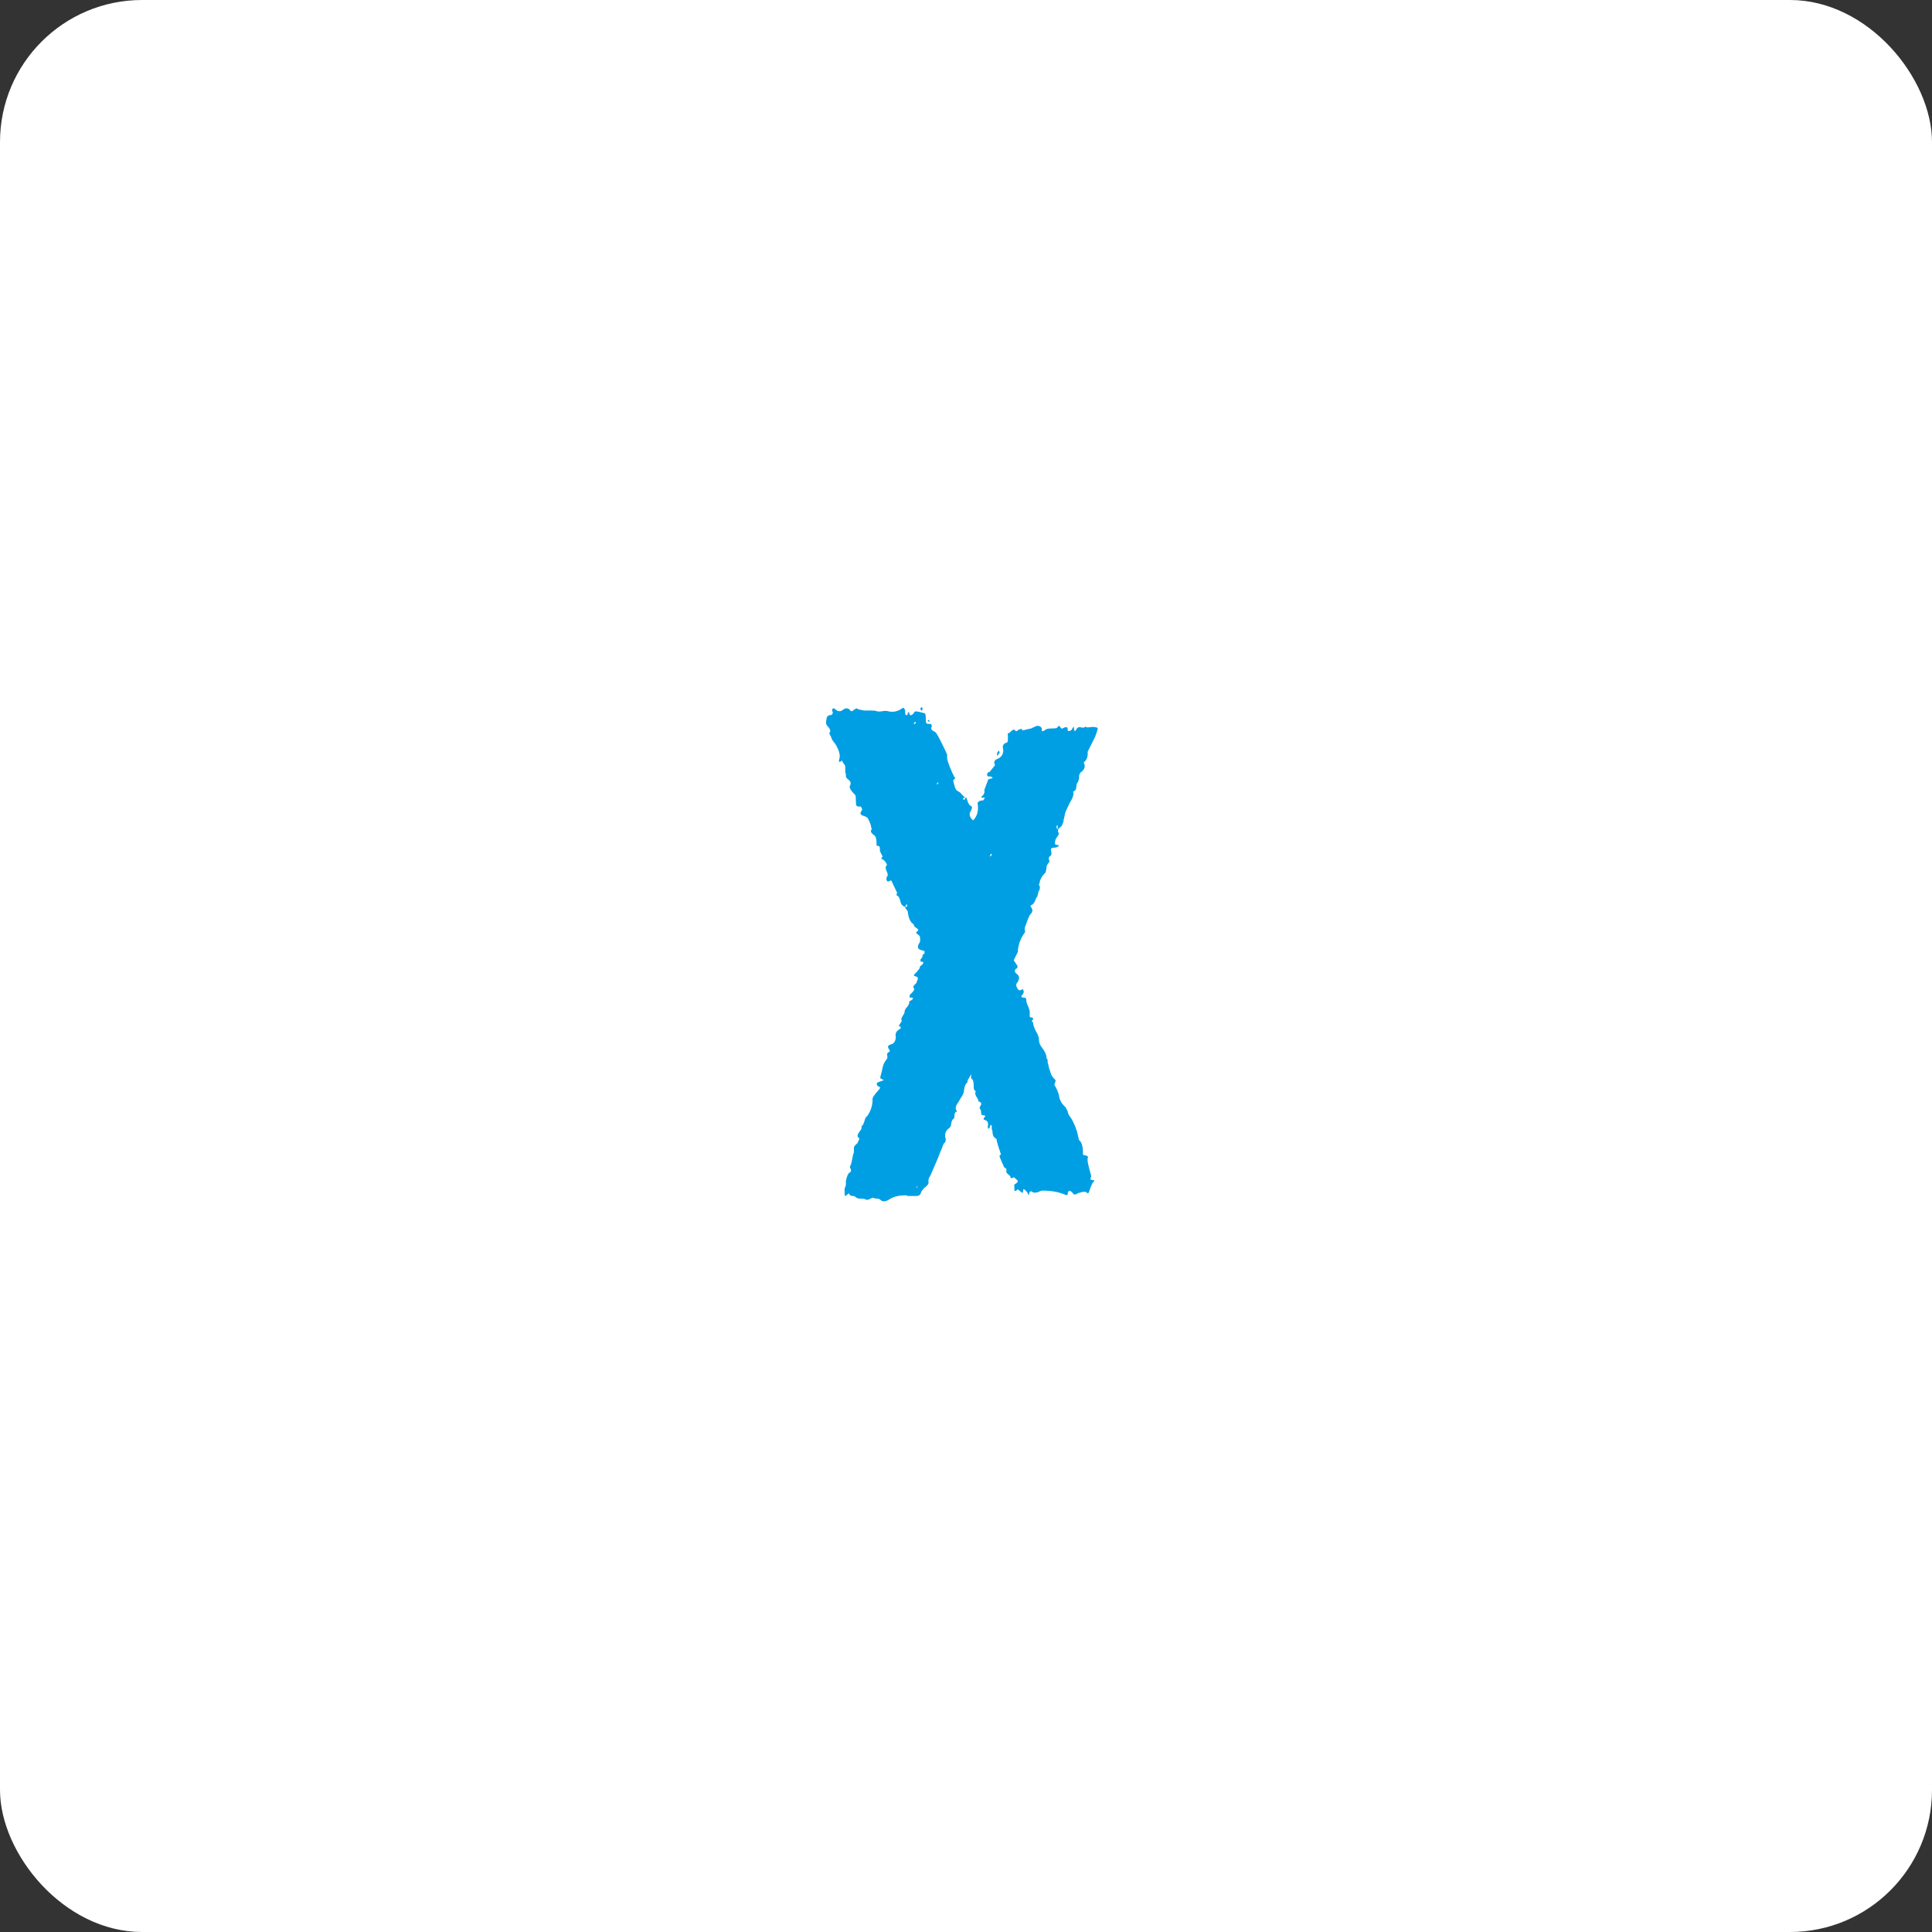 <svg width="68" height="68" viewBox="0 0 68 68" fill="none" xmlns="http://www.w3.org/2000/svg">
<rect x="0" y="0" width="68" height="68" fill="#333333" stroke="none"/>
<rect width="68" height="68" rx="5" fill="white"/>
<path d="M32.656 25.359C32.656 25.359 32.656 25.367 32.656 25.383C32.672 25.383 32.68 25.391 32.68 25.406L32.727 25.383L32.703 25.359L32.68 25.336L32.656 25.359ZM32.445 25.008C32.414 25.008 32.398 24.984 32.398 24.938L32.422 24.891C32.453 24.891 32.469 24.906 32.469 24.938C32.469 24.984 32.461 25.008 32.445 25.008ZM34.859 30.141L34.906 30.094C34.906 30.047 34.891 30.039 34.859 30.07C34.859 30.07 34.859 30.078 34.859 30.094L34.836 30.141H34.859ZM32.984 27.562C32.984 27.562 32.984 27.57 32.984 27.586L32.961 27.609H32.984L33.031 27.562C33.031 27.531 33.016 27.531 32.984 27.562ZM32.188 25.43C32.188 25.43 32.18 25.438 32.164 25.453V25.477H32.211L32.234 25.43C32.234 25.398 32.219 25.398 32.188 25.43ZM31.18 25.266C31.18 25.266 31.188 25.273 31.203 25.289H31.227L31.203 25.312L31.18 25.289H31.156L31.18 25.266ZM30.617 27.352C30.617 27.352 30.633 27.352 30.664 27.352C30.695 27.352 30.695 27.367 30.664 27.398C30.664 27.414 30.648 27.422 30.617 27.422L30.57 27.398L30.617 27.352ZM30.336 25.594C30.398 25.578 30.438 25.586 30.453 25.617C30.422 25.648 30.398 25.664 30.383 25.664L30.336 25.641C30.32 25.641 30.297 25.633 30.266 25.617C30.281 25.602 30.305 25.594 30.336 25.594ZM30.148 25.688L30.172 25.711C30.156 25.711 30.148 25.719 30.148 25.734C30.148 25.75 30.141 25.758 30.125 25.758L30.078 25.711C30.109 25.711 30.133 25.703 30.148 25.688ZM35.188 26.484L35.141 26.555C35.109 26.586 35.094 26.609 35.094 26.625V26.531C35.094 26.516 35.102 26.492 35.117 26.461L35.164 26.414C35.164 26.445 35.172 26.469 35.188 26.484ZM35.727 25.875L35.75 25.922C35.734 25.922 35.727 25.93 35.727 25.945L35.68 25.969V25.945C35.68 25.93 35.688 25.922 35.703 25.922L35.727 25.875ZM30.008 41.648L30.031 41.672C30.016 41.672 30.008 41.68 30.008 41.695L29.961 41.719L29.938 41.672H29.961L30.008 41.648ZM36.406 30.844V30.867H36.383L36.336 30.891V30.867H36.359C36.375 30.852 36.391 30.844 36.406 30.844ZM32.281 41.719C32.281 41.75 32.273 41.766 32.258 41.766V41.812L32.281 41.789V41.719ZM37.227 29.109C37.227 29.016 37.211 29.016 37.18 29.109C37.195 29.125 37.203 29.148 37.203 29.18H37.227V29.109ZM38.281 26.461C38.297 26.633 38.25 26.758 38.141 26.836C38.203 26.945 38.188 27.047 38.094 27.141C38.016 27.188 37.977 27.258 37.977 27.352C37.977 27.43 37.961 27.492 37.93 27.539C37.898 27.57 37.883 27.625 37.883 27.703C37.883 27.781 37.844 27.836 37.766 27.867C37.812 27.93 37.773 28.062 37.648 28.266C37.555 28.453 37.5 28.578 37.484 28.641C37.484 28.656 37.469 28.727 37.438 28.852C37.438 28.883 37.43 28.922 37.414 28.969C37.398 28.984 37.391 29 37.391 29.016C37.391 29.047 37.359 29.086 37.297 29.133C37.234 29.18 37.219 29.234 37.25 29.297C37.281 29.328 37.266 29.383 37.203 29.461C37.156 29.523 37.133 29.586 37.133 29.648C37.117 29.711 37.148 29.742 37.227 29.742C37.273 29.742 37.281 29.758 37.25 29.789L37.203 29.812C37.188 29.828 37.148 29.836 37.086 29.836C37.008 29.836 36.977 29.867 36.992 29.93C37.023 30.039 37.008 30.109 36.945 30.141C36.914 30.172 36.906 30.211 36.922 30.258C36.938 30.305 36.938 30.336 36.922 30.352C36.859 30.414 36.828 30.492 36.828 30.586L36.805 30.703C36.727 30.781 36.672 30.852 36.641 30.914C36.609 30.977 36.594 31.031 36.594 31.078C36.562 31.109 36.562 31.148 36.594 31.195C36.609 31.227 36.602 31.281 36.57 31.359L36.547 31.383C36.547 31.414 36.539 31.453 36.523 31.5C36.523 31.531 36.508 31.562 36.477 31.594C36.43 31.734 36.375 31.82 36.312 31.852C36.266 31.867 36.258 31.891 36.289 31.922L36.336 32.016C36.336 32.078 36.32 32.125 36.289 32.156C36.242 32.203 36.219 32.242 36.219 32.273C36.203 32.289 36.18 32.344 36.148 32.438C36.133 32.484 36.109 32.547 36.078 32.625C36.062 32.672 36.062 32.719 36.078 32.766V32.812C35.922 33.016 35.836 33.25 35.82 33.516L35.68 33.797L35.773 33.938C35.836 34.016 35.828 34.07 35.75 34.102C35.703 34.164 35.711 34.219 35.773 34.266C35.836 34.312 35.867 34.359 35.867 34.406C35.867 34.469 35.844 34.531 35.797 34.594C35.75 34.641 35.758 34.711 35.82 34.805C35.852 34.852 35.883 34.867 35.914 34.852C35.977 34.82 36.008 34.812 36.008 34.828C36.055 34.906 36.031 34.984 35.938 35.062L35.984 35.109C36.047 35.109 36.086 35.117 36.102 35.133C36.117 35.148 36.125 35.18 36.125 35.227C36.125 35.273 36.133 35.305 36.148 35.32C36.148 35.336 36.164 35.375 36.195 35.438L36.242 35.578V35.672V35.766C36.242 35.797 36.266 35.812 36.312 35.812C36.375 35.828 36.383 35.859 36.336 35.906C36.305 35.938 36.312 35.961 36.359 35.977C36.359 36.055 36.391 36.156 36.453 36.281C36.531 36.406 36.57 36.516 36.57 36.609C36.57 36.703 36.609 36.797 36.688 36.891C36.781 37.016 36.828 37.117 36.828 37.195C36.828 37.227 36.836 37.25 36.852 37.266C36.867 37.281 36.875 37.312 36.875 37.359V37.406C36.891 37.438 36.906 37.5 36.922 37.594C36.953 37.672 36.977 37.742 36.992 37.805L37.016 37.852C37.031 37.883 37.047 37.906 37.062 37.922C37.125 37.984 37.156 38.023 37.156 38.039L37.109 38.18C37.188 38.305 37.242 38.43 37.273 38.555C37.289 38.695 37.352 38.82 37.461 38.93C37.492 38.945 37.531 39.008 37.578 39.117C37.594 39.195 37.617 39.25 37.648 39.281C37.742 39.406 37.828 39.586 37.906 39.82L37.977 40.125C38.07 40.188 38.117 40.344 38.117 40.594C38.117 40.641 38.133 40.664 38.164 40.664C38.273 40.664 38.312 40.703 38.281 40.781C38.266 40.828 38.297 40.992 38.375 41.273C38.406 41.367 38.414 41.422 38.398 41.438C38.367 41.484 38.375 41.516 38.422 41.531C38.484 41.531 38.516 41.539 38.516 41.555C38.516 41.57 38.492 41.602 38.445 41.648L38.398 41.766C38.383 41.797 38.367 41.836 38.352 41.883C38.336 41.93 38.328 41.961 38.328 41.977L38.258 42C38.258 41.953 38.203 41.938 38.094 41.953L37.93 42L37.906 42.023C37.828 42.055 37.781 42.047 37.766 42C37.656 41.875 37.594 41.883 37.578 42.023C37.578 42.07 37.547 42.078 37.484 42.047C37.266 41.953 37 41.906 36.688 41.906C36.656 41.906 36.609 41.922 36.547 41.953C36.516 41.969 36.469 41.977 36.406 41.977C36.375 41.977 36.352 41.969 36.336 41.953C36.305 41.922 36.273 41.922 36.242 41.953C36.227 41.969 36.219 42 36.219 42.047C36.219 42.062 36.211 42.062 36.195 42.047C36.18 42.031 36.172 42.016 36.172 42C36.172 41.984 36.141 41.945 36.078 41.883C36.031 41.836 36.008 41.852 36.008 41.93C36.008 41.992 35.984 42 35.938 41.953L35.82 41.859C35.742 41.938 35.703 41.938 35.703 41.859V41.766C35.688 41.734 35.695 41.703 35.727 41.672L35.773 41.648C35.82 41.602 35.836 41.57 35.82 41.555C35.742 41.477 35.695 41.438 35.68 41.438C35.602 41.484 35.562 41.477 35.562 41.414C35.562 41.398 35.531 41.367 35.469 41.32C35.422 41.273 35.406 41.242 35.422 41.227V41.133C35.406 41.133 35.391 41.125 35.375 41.109L35.328 41.062C35.328 41.047 35.312 41.008 35.281 40.945C35.25 40.883 35.234 40.844 35.234 40.828L35.188 40.734C35.172 40.672 35.188 40.641 35.234 40.641C35.203 40.547 35.172 40.453 35.141 40.359C35.125 40.312 35.109 40.258 35.094 40.195C35.078 40.133 35.07 40.094 35.07 40.078C34.977 40.047 34.93 39.953 34.93 39.797L34.906 39.75V39.703V39.633C34.906 39.617 34.898 39.602 34.883 39.586C34.883 39.602 34.875 39.609 34.859 39.609L34.836 39.656C34.836 39.703 34.82 39.727 34.789 39.727C34.773 39.711 34.766 39.688 34.766 39.656C34.797 39.531 34.766 39.453 34.672 39.422C34.609 39.406 34.602 39.375 34.648 39.328C34.695 39.281 34.688 39.258 34.625 39.258C34.562 39.258 34.531 39.227 34.531 39.164C34.531 39.086 34.516 39.039 34.484 39.023C34.469 39.008 34.484 38.961 34.531 38.883C34.547 38.82 34.516 38.781 34.438 38.766C34.438 38.719 34.414 38.664 34.367 38.602C34.32 38.523 34.312 38.461 34.344 38.414L34.32 38.391C34.289 38.359 34.273 38.328 34.273 38.297C34.273 38.125 34.258 38.023 34.227 37.992C34.195 37.992 34.18 37.961 34.18 37.898V37.805L34.133 37.898L34.062 38.016C34.047 38.047 34.047 38.07 34.062 38.086C33.984 38.133 33.938 38.25 33.922 38.438C33.922 38.453 33.906 38.492 33.875 38.555C33.812 38.648 33.766 38.727 33.734 38.789C33.625 38.93 33.609 39.039 33.688 39.117C33.625 39.133 33.594 39.18 33.594 39.258C33.594 39.32 33.586 39.359 33.57 39.375C33.523 39.391 33.492 39.453 33.477 39.562C33.477 39.625 33.445 39.68 33.383 39.727C33.352 39.742 33.32 39.781 33.289 39.844C33.273 39.875 33.266 39.914 33.266 39.961V40.031L33.289 40.078C33.289 40.172 33.266 40.227 33.219 40.242L32.984 40.828L32.75 41.367C32.688 41.461 32.664 41.539 32.68 41.602C32.695 41.648 32.664 41.703 32.586 41.766C32.523 41.812 32.469 41.875 32.422 41.953C32.406 42.047 32.352 42.094 32.258 42.094H32.07H31.953L31.883 42.07C31.664 42.07 31.484 42.109 31.344 42.188C31.188 42.297 31.07 42.312 30.992 42.234C30.961 42.203 30.922 42.188 30.875 42.188C30.812 42.188 30.773 42.18 30.758 42.164C30.742 42.148 30.703 42.156 30.641 42.188C30.562 42.234 30.5 42.242 30.453 42.211C30.438 42.195 30.383 42.188 30.289 42.188C30.211 42.188 30.156 42.172 30.125 42.141C30.094 42.109 30.055 42.094 30.008 42.094C29.945 42.094 29.906 42.07 29.891 42.023C29.891 41.992 29.867 42 29.82 42.047C29.758 42.109 29.727 42.102 29.727 42.023V41.836C29.758 41.773 29.773 41.719 29.773 41.672V41.555C29.805 41.414 29.844 41.32 29.891 41.273C29.953 41.258 29.969 41.211 29.938 41.133C29.906 41.086 29.906 41.047 29.938 41.016C29.953 41 29.984 40.867 30.031 40.617C30.047 40.602 30.055 40.57 30.055 40.523V40.383C30.086 40.32 30.117 40.281 30.148 40.266L30.172 40.242C30.188 40.227 30.195 40.211 30.195 40.195L30.242 40.102V40.055C30.164 40.023 30.164 39.953 30.242 39.844C30.32 39.75 30.344 39.688 30.312 39.656C30.359 39.625 30.398 39.555 30.43 39.445C30.445 39.367 30.477 39.312 30.523 39.281C30.648 39.109 30.711 38.914 30.711 38.695C30.695 38.648 30.766 38.539 30.922 38.367C30.984 38.305 30.992 38.266 30.945 38.25C30.93 38.25 30.914 38.242 30.898 38.227C30.82 38.148 30.852 38.094 30.992 38.062L31.109 38.016L31.016 37.969C30.984 37.969 30.977 37.938 30.992 37.875C31.008 37.828 31.031 37.734 31.062 37.594C31.078 37.484 31.125 37.383 31.203 37.289C31.234 37.258 31.242 37.211 31.227 37.148C31.211 37.086 31.242 37.039 31.32 37.008C31.32 36.977 31.312 36.953 31.297 36.938C31.219 36.844 31.25 36.781 31.391 36.75C31.469 36.719 31.516 36.641 31.531 36.516C31.5 36.391 31.539 36.297 31.648 36.234C31.727 36.188 31.727 36.148 31.648 36.117C31.633 36.102 31.641 36.078 31.672 36.047L31.742 35.93C31.711 35.898 31.719 35.844 31.766 35.766C31.812 35.703 31.836 35.656 31.836 35.625C31.836 35.562 31.867 35.5 31.93 35.438C31.992 35.359 32.016 35.297 32 35.25C32.172 35.156 32.18 35.109 32.023 35.109C32.008 35.109 32.008 35.078 32.023 35.016L32.094 34.945C32.172 34.867 32.195 34.812 32.164 34.781C32.133 34.75 32.141 34.711 32.188 34.664L32.258 34.594C32.258 34.562 32.266 34.539 32.281 34.523C32.297 34.492 32.305 34.461 32.305 34.43C32.305 34.398 32.273 34.375 32.211 34.359C32.148 34.344 32.156 34.305 32.234 34.242C32.281 34.195 32.32 34.148 32.352 34.102C32.367 34.086 32.375 34.062 32.375 34.031C32.391 34 32.406 33.984 32.422 33.984C32.531 33.891 32.523 33.844 32.398 33.844V33.773C32.398 33.758 32.406 33.75 32.422 33.75L32.445 33.703L32.469 33.68V33.609L32.539 33.562V33.469C32.508 33.469 32.477 33.461 32.445 33.445C32.289 33.414 32.266 33.32 32.375 33.164C32.391 33.117 32.391 33.047 32.375 32.953L32.305 32.883C32.227 32.852 32.227 32.812 32.305 32.766C32.336 32.734 32.312 32.695 32.234 32.648C32.172 32.602 32.148 32.562 32.164 32.531C32.055 32.484 31.984 32.344 31.953 32.109C31.953 32.078 31.938 32.047 31.906 32.016C31.875 31.984 31.859 31.953 31.859 31.922H31.906L31.93 31.875C31.93 31.828 31.914 31.82 31.883 31.852V31.875L31.859 31.922C31.766 31.891 31.711 31.828 31.695 31.734C31.664 31.609 31.625 31.539 31.578 31.523C31.562 31.523 31.555 31.516 31.555 31.5C31.555 31.469 31.562 31.445 31.578 31.43L31.367 30.984L31.25 31.031C31.188 30.984 31.18 30.922 31.227 30.844C31.258 30.812 31.25 30.75 31.203 30.656C31.156 30.547 31.164 30.477 31.227 30.445C31.211 30.43 31.203 30.414 31.203 30.398C31.188 30.367 31.172 30.344 31.156 30.328C31.109 30.266 31.062 30.234 31.016 30.234L31.062 30.141L31.016 30.047L30.969 29.953V29.859C30.969 29.828 30.961 29.805 30.945 29.789C30.93 29.773 30.898 29.766 30.852 29.766V29.695C30.852 29.523 30.82 29.422 30.758 29.391C30.648 29.312 30.625 29.242 30.688 29.18C30.672 29.164 30.664 29.141 30.664 29.109L30.641 29.016C30.625 28.969 30.594 28.898 30.547 28.805C30.531 28.773 30.477 28.742 30.383 28.711C30.273 28.68 30.258 28.617 30.336 28.523C30.352 28.477 30.336 28.43 30.289 28.383C30.227 28.398 30.18 28.391 30.148 28.359C30.133 28.344 30.125 28.297 30.125 28.219C30.125 28.078 30.117 28 30.102 27.984C29.945 27.828 29.883 27.719 29.914 27.656C29.961 27.578 29.945 27.508 29.867 27.445C29.805 27.398 29.773 27.359 29.773 27.328V27.258V27.234C29.758 27.219 29.75 27.203 29.75 27.188V26.953L29.727 26.93C29.727 26.914 29.711 26.891 29.68 26.859C29.664 26.828 29.648 26.797 29.633 26.766C29.586 26.812 29.555 26.828 29.539 26.812C29.523 26.797 29.523 26.766 29.539 26.719C29.586 26.594 29.539 26.414 29.398 26.18C29.352 26.133 29.312 26.078 29.281 26.016L29.234 25.898C29.203 25.852 29.188 25.82 29.188 25.805C29.25 25.742 29.227 25.656 29.117 25.547C29.07 25.5 29.062 25.414 29.094 25.289C29.094 25.258 29.109 25.227 29.141 25.195C29.156 25.18 29.18 25.172 29.211 25.172C29.242 25.172 29.266 25.164 29.281 25.148C29.312 25.117 29.32 25.086 29.305 25.055L29.281 24.984C29.312 24.922 29.352 24.914 29.398 24.961C29.445 25.008 29.492 25.031 29.539 25.031C29.586 25.031 29.617 25.023 29.633 25.008C29.742 24.914 29.836 24.906 29.914 24.984C29.945 25.047 29.992 25.047 30.055 24.984C30.117 24.938 30.156 24.922 30.172 24.938L30.195 24.961L30.406 25.008H30.641C30.766 25.008 30.836 25.016 30.852 25.031C30.898 25.047 30.969 25.047 31.062 25.031C31.141 25.016 31.203 25.016 31.25 25.031C31.422 25.078 31.586 25.047 31.742 24.938C31.789 24.891 31.828 24.914 31.859 25.008V25.078C31.859 25.141 31.875 25.172 31.906 25.172C31.938 25.172 31.953 25.141 31.953 25.078C31.969 25.078 31.984 25.07 32 25.055C32 25.195 32.055 25.211 32.164 25.102C32.164 25.039 32.227 25.023 32.352 25.055L32.539 25.102C32.57 25.102 32.586 25.172 32.586 25.312V25.359C32.586 25.438 32.609 25.477 32.656 25.477H32.727C32.773 25.477 32.797 25.508 32.797 25.57C32.766 25.617 32.766 25.656 32.797 25.688L32.82 25.711C32.836 25.727 32.852 25.734 32.867 25.734C32.883 25.734 32.891 25.742 32.891 25.758L32.938 25.781C33.016 25.891 33.148 26.148 33.336 26.555V26.672C33.336 26.75 33.398 26.93 33.523 27.211L33.57 27.305C33.57 27.32 33.578 27.336 33.594 27.352C33.609 27.352 33.617 27.359 33.617 27.375C33.617 27.391 33.609 27.406 33.594 27.422L33.547 27.469L33.594 27.656C33.625 27.766 33.664 27.828 33.711 27.844C33.773 27.875 33.82 27.914 33.852 27.961L33.969 28.078H33.945C33.914 28.078 33.898 28.094 33.898 28.125L33.922 28.148C33.953 28.148 33.969 28.133 33.969 28.102V28.078H34.016L34.062 28.219C34.094 28.297 34.125 28.344 34.156 28.359C34.219 28.375 34.227 28.43 34.18 28.523C34.133 28.602 34.117 28.648 34.133 28.664V28.711L34.18 28.805L34.25 28.875C34.391 28.734 34.445 28.547 34.414 28.312C34.398 28.281 34.406 28.25 34.438 28.219C34.469 28.188 34.523 28.172 34.602 28.172C34.633 28.141 34.648 28.117 34.648 28.102C34.664 28.086 34.664 28.078 34.648 28.078C34.633 28.062 34.617 28.062 34.602 28.078C34.539 28.078 34.523 28.062 34.555 28.031L34.602 27.984C34.633 27.953 34.648 27.914 34.648 27.867V27.797L34.789 27.422H34.812C34.891 27.406 34.93 27.391 34.93 27.375C34.945 27.359 34.938 27.352 34.906 27.352C34.891 27.336 34.867 27.328 34.836 27.328H34.789C34.758 27.328 34.742 27.305 34.742 27.258C34.742 27.211 34.773 27.18 34.836 27.164L35.023 26.93C34.961 26.82 35 26.742 35.141 26.695C35.203 26.664 35.25 26.617 35.281 26.555C35.312 26.477 35.32 26.414 35.305 26.367C35.273 26.242 35.32 26.164 35.445 26.133C35.477 26.117 35.484 26.008 35.469 25.805H35.516C35.625 25.695 35.688 25.656 35.703 25.688C35.734 25.719 35.758 25.734 35.773 25.734C35.789 25.734 35.812 25.719 35.844 25.688C35.938 25.641 35.984 25.648 35.984 25.711C36.172 25.664 36.273 25.641 36.289 25.641L36.383 25.594C36.445 25.562 36.492 25.547 36.523 25.547C36.57 25.547 36.609 25.562 36.641 25.594C36.672 25.625 36.68 25.672 36.664 25.734C36.711 25.734 36.742 25.727 36.758 25.711C36.805 25.664 36.875 25.641 36.969 25.641C37.109 25.641 37.188 25.633 37.203 25.617C37.25 25.539 37.289 25.531 37.32 25.594C37.352 25.641 37.375 25.656 37.391 25.641C37.5 25.578 37.562 25.578 37.578 25.641V25.711C37.609 25.742 37.656 25.734 37.719 25.688L37.742 25.641L37.789 25.57L37.812 25.711L37.836 25.734L37.859 25.711C37.906 25.617 37.961 25.578 38.023 25.594C38.102 25.625 38.164 25.617 38.211 25.57C38.211 25.602 38.266 25.609 38.375 25.594C38.469 25.578 38.555 25.586 38.633 25.617C38.648 25.633 38.617 25.742 38.539 25.945L38.281 26.461Z" fill="#009FE3"/>
</svg>
